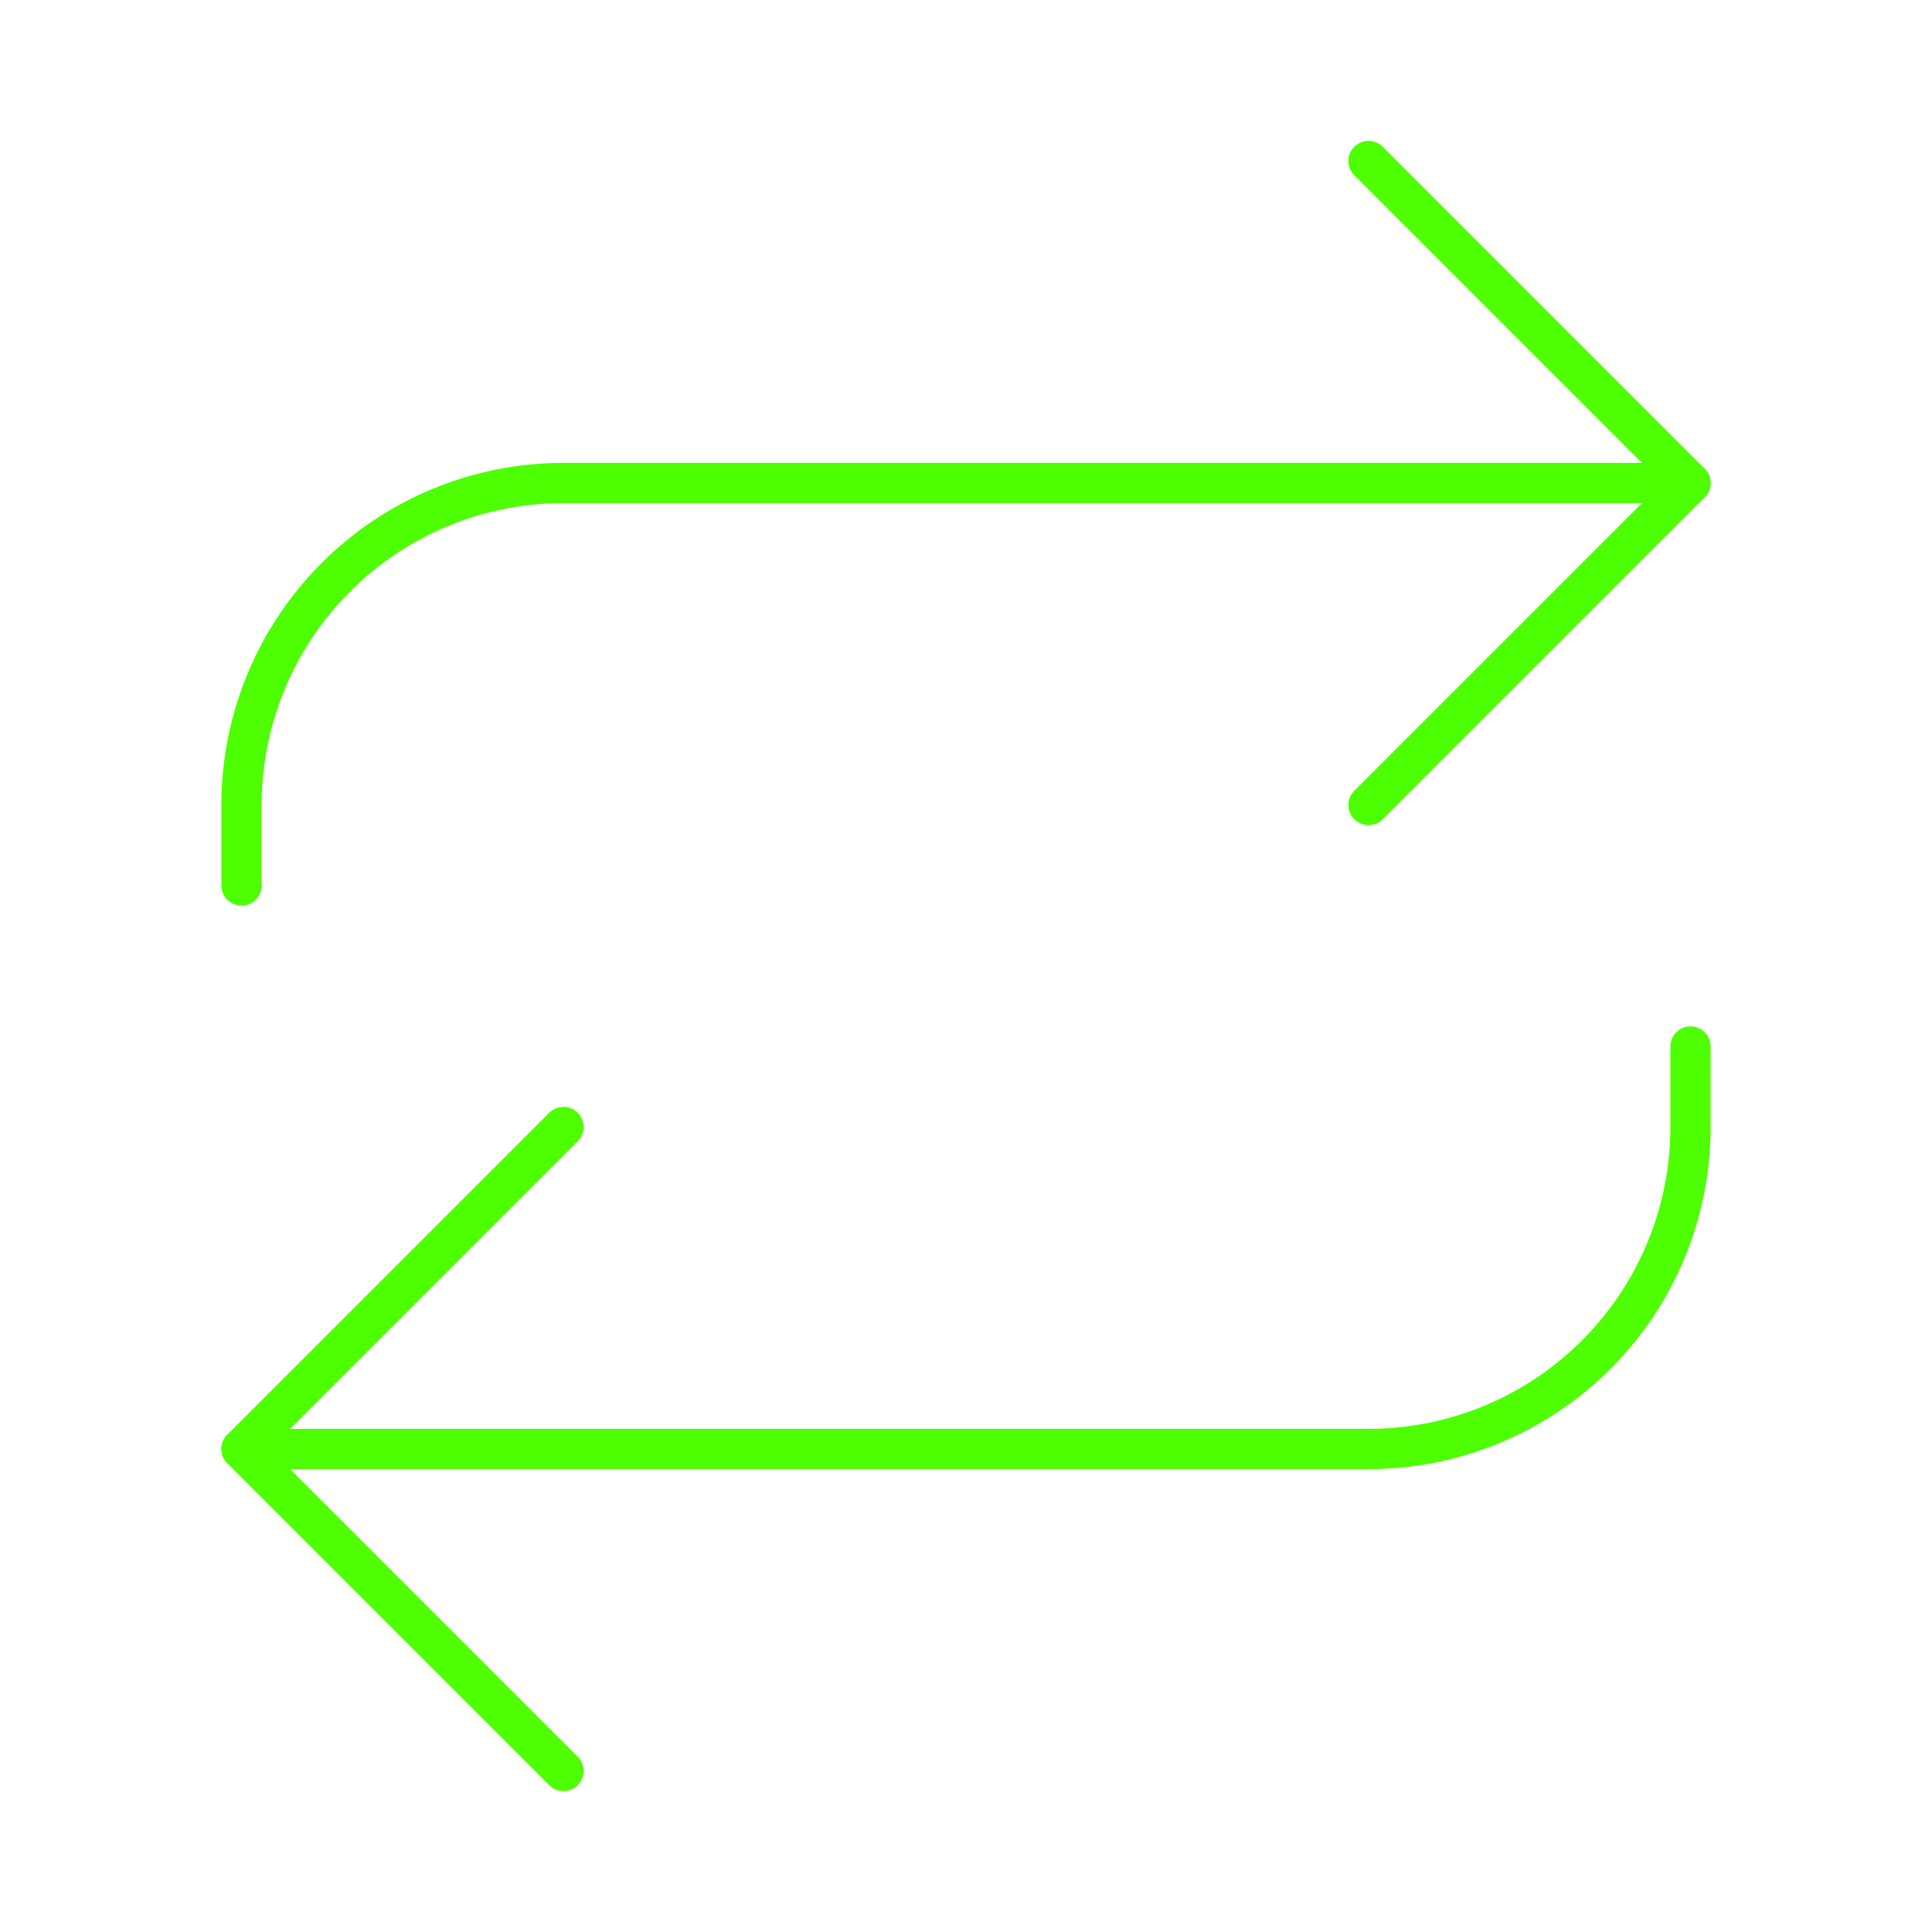 <svg xmlns="http://www.w3.org/2000/svg" width="24" height="24" viewBox="0 0 24 24" fill="none" stroke="#4dff00" stroke-width="0.5" stroke-linecap="round" stroke-linejoin="round" class="lucide lucide-repeat"><path d="m17 2 4 4-4 4"/><path d="M3 11v-1a4 4 0 0 1 4-4h14"/><path d="m7 22-4-4 4-4"/><path d="M21 13v1a4 4 0 0 1-4 4H3"/></svg>